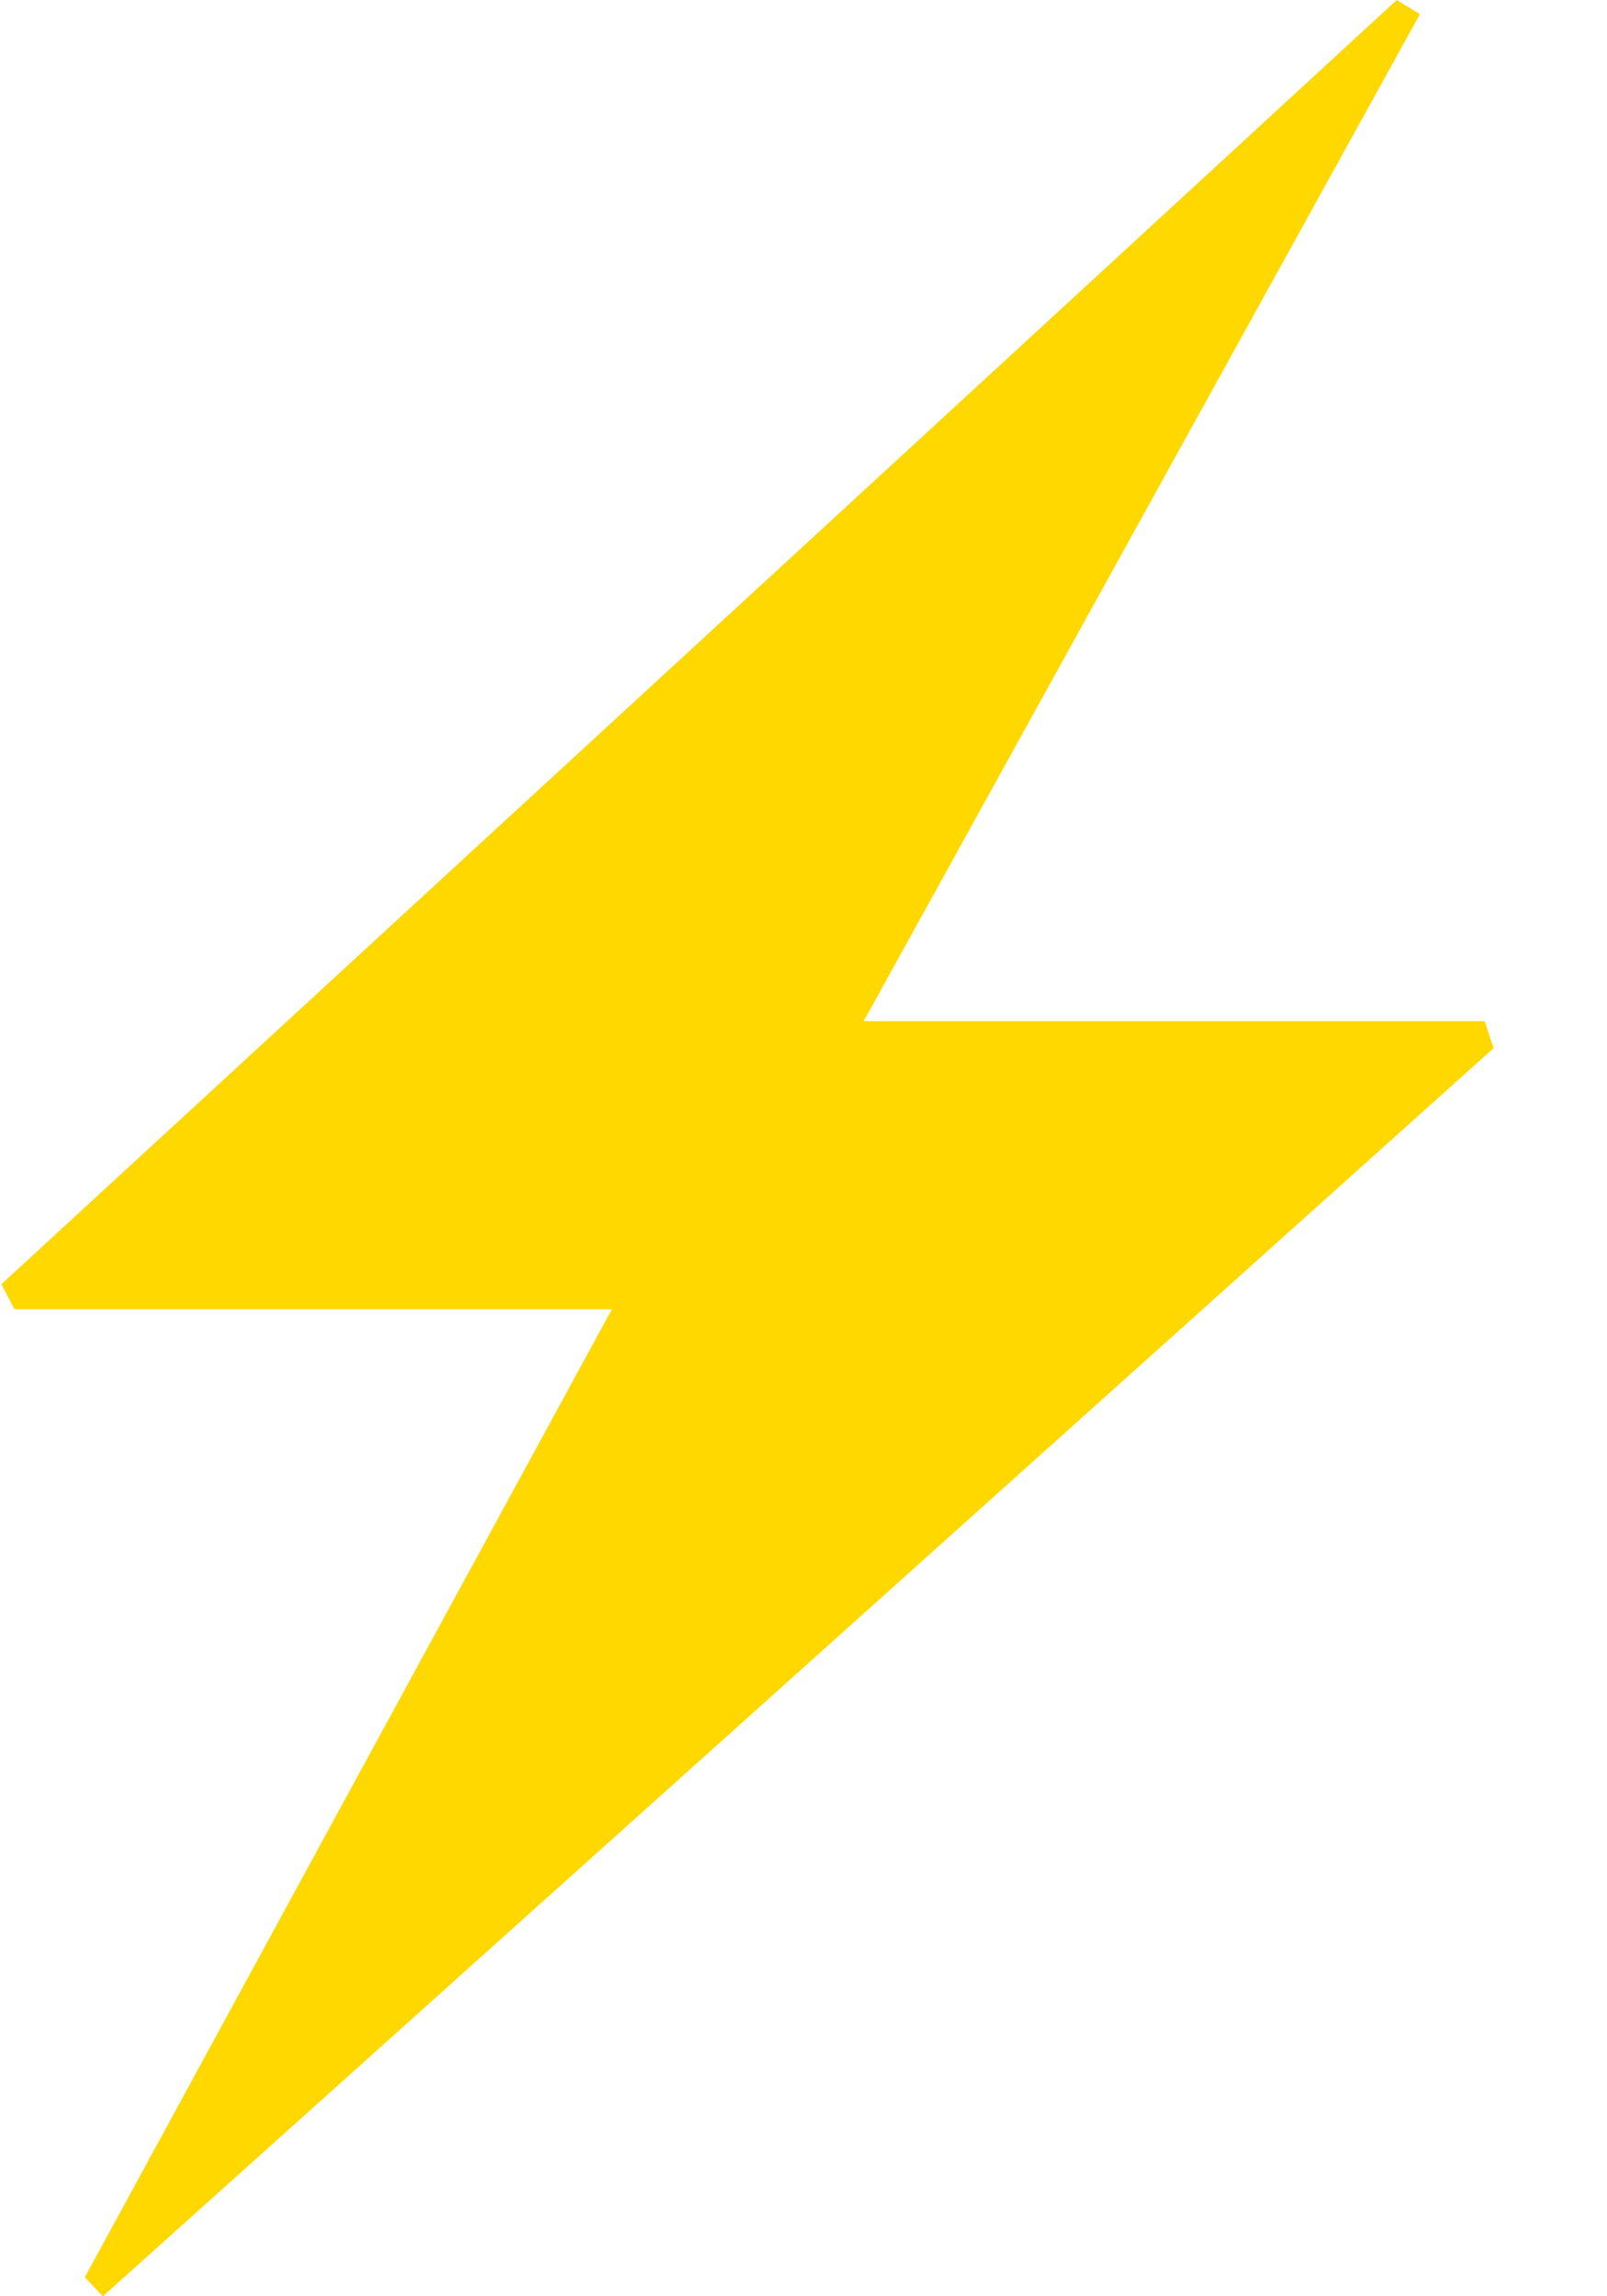 <?xml version="1.0" encoding="utf-8"?>
<svg xmlns="http://www.w3.org/2000/svg" fill="none" height="20" viewBox="0 0 14 20" width="14">
<g clip-path="url(#clip0_13417_190)">
<path d="M0.738 19.836C2.243 17.073 3.745 14.313 5.331 11.403H0.126C0.088 11.329 0.05 11.258 0.012 11.185C4.063 7.456 8.117 3.729 12.168 0C12.236 0.041 12.302 0.082 12.37 0.123C10.786 2.989 9.203 5.856 7.524 8.894H12.935C12.96 8.974 12.985 9.05 13.012 9.129C8.974 12.752 4.934 16.377 0.896 20L0.741 19.836H0.738Z" fill="#FFD800"/>
</g>
<defs>
<clipPath id="clip0_13417_190">
<rect fill="white" height="20" width="14"/>
</clipPath>
</defs>
</svg>
